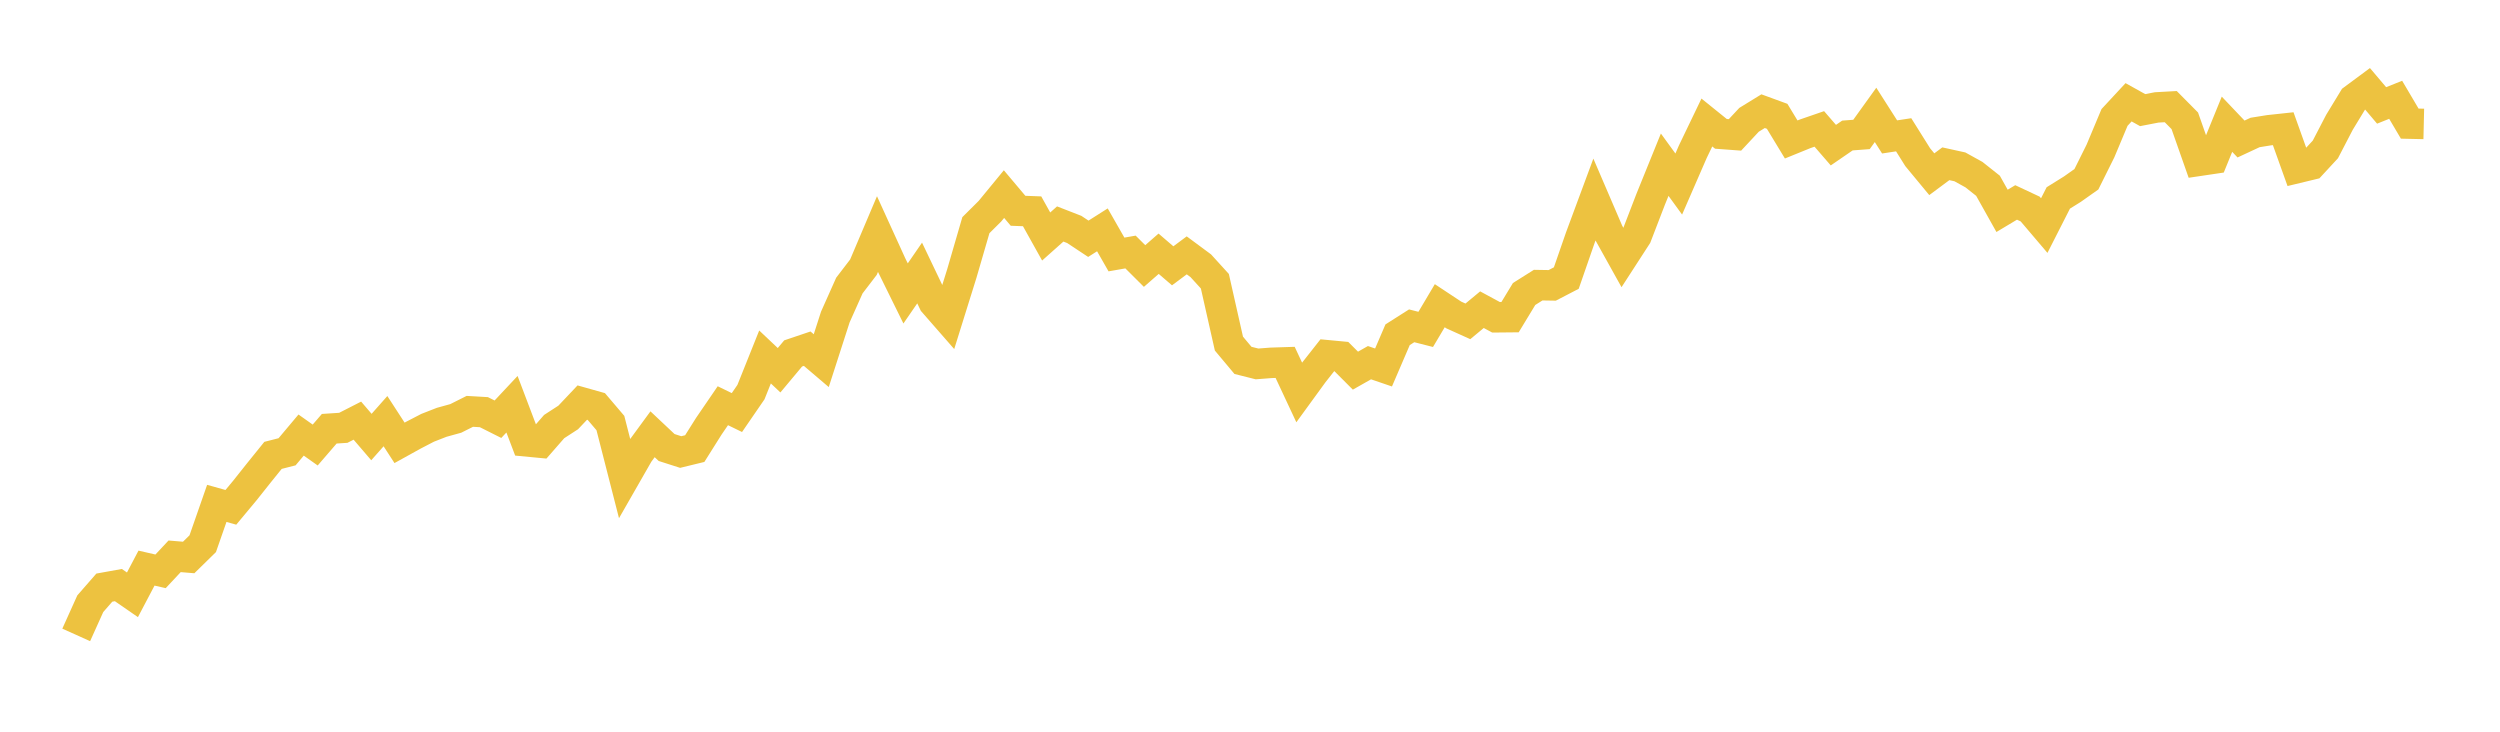 <svg width="164" height="48" xmlns="http://www.w3.org/2000/svg" xmlns:xlink="http://www.w3.org/1999/xlink"><path fill="none" stroke="rgb(237,194,64)" stroke-width="2" d="M5,41.65L5.922,39.604L6.844,38.548L7.766,38.382L8.689,39.02L9.611,37.268L10.533,37.48L11.455,36.494L12.377,36.571L13.299,35.667L14.222,33.022L15.144,33.281L16.066,32.174L16.988,31.014L17.91,29.872L18.832,29.637L19.754,28.54L20.677,29.194L21.599,28.125L22.521,28.065L23.443,27.594L24.365,28.67L25.287,27.628L26.21,29.051L27.132,28.541L28.054,28.063L28.976,27.703L29.898,27.448L30.82,26.985L31.743,27.038L32.665,27.501L33.587,26.517L34.509,28.95L35.431,29.038L36.353,27.983L37.275,27.385L38.198,26.409L39.12,26.669L40.042,27.752L40.964,31.357L41.886,29.747L42.808,28.488L43.731,29.357L44.653,29.653L45.575,29.428L46.497,27.963L47.419,26.615L48.341,27.064L49.263,25.722L50.186,23.417L51.108,24.288L52.03,23.185L52.952,22.874L53.874,23.659L54.796,20.799L55.719,18.732L56.641,17.528L57.563,15.355L58.485,17.378L59.407,19.249L60.329,17.909L61.251,19.839L62.174,20.895L63.096,17.941L64.018,14.771L64.94,13.855L65.862,12.733L66.784,13.827L67.707,13.862L68.629,15.515L69.551,14.693L70.473,15.052L71.395,15.663L72.317,15.078L73.24,16.694L74.162,16.532L75.084,17.451L76.006,16.645L76.928,17.437L77.85,16.751L78.772,17.434L79.695,18.448L80.617,22.54L81.539,23.641L82.461,23.873L83.383,23.802L84.305,23.772L85.228,25.744L86.15,24.477L87.072,23.305L87.994,23.392L88.916,24.315L89.838,23.792L90.76,24.107L91.683,21.959L92.605,21.373L93.527,21.608L94.449,20.054L95.371,20.664L96.293,21.081L97.216,20.315L98.138,20.814L99.06,20.805L99.982,19.285L100.904,18.705L101.826,18.72L102.749,18.241L103.671,15.584L104.593,13.097L105.515,15.243L106.437,16.9L107.359,15.476L108.281,13.08L109.204,10.804L110.126,12.073L111.048,9.954L111.97,8.037L112.892,8.781L113.814,8.849L114.737,7.86L115.659,7.293L116.581,7.63L117.503,9.15L118.425,8.775L119.347,8.457L120.269,9.522L121.192,8.889L122.114,8.82L123.036,7.537L123.958,8.982L124.88,8.842L125.802,10.313L126.725,11.429L127.647,10.743L128.569,10.946L129.491,11.456L130.413,12.187L131.335,13.832L132.257,13.28L133.18,13.713L134.102,14.798L135.024,12.985L135.946,12.411L136.868,11.759L137.79,9.905L138.713,7.704L139.635,6.71L140.557,7.224L141.479,7.046L142.401,6.995L143.323,7.925L144.246,10.551L145.168,10.414L146.09,8.15L147.012,9.12L147.934,8.69L148.856,8.542L149.778,8.443L150.701,11.021L151.623,10.798L152.545,9.801L153.467,8.026L154.389,6.509L155.311,5.826L156.234,6.916L157.156,6.546L158.078,8.109L159,8.13"></path></svg>